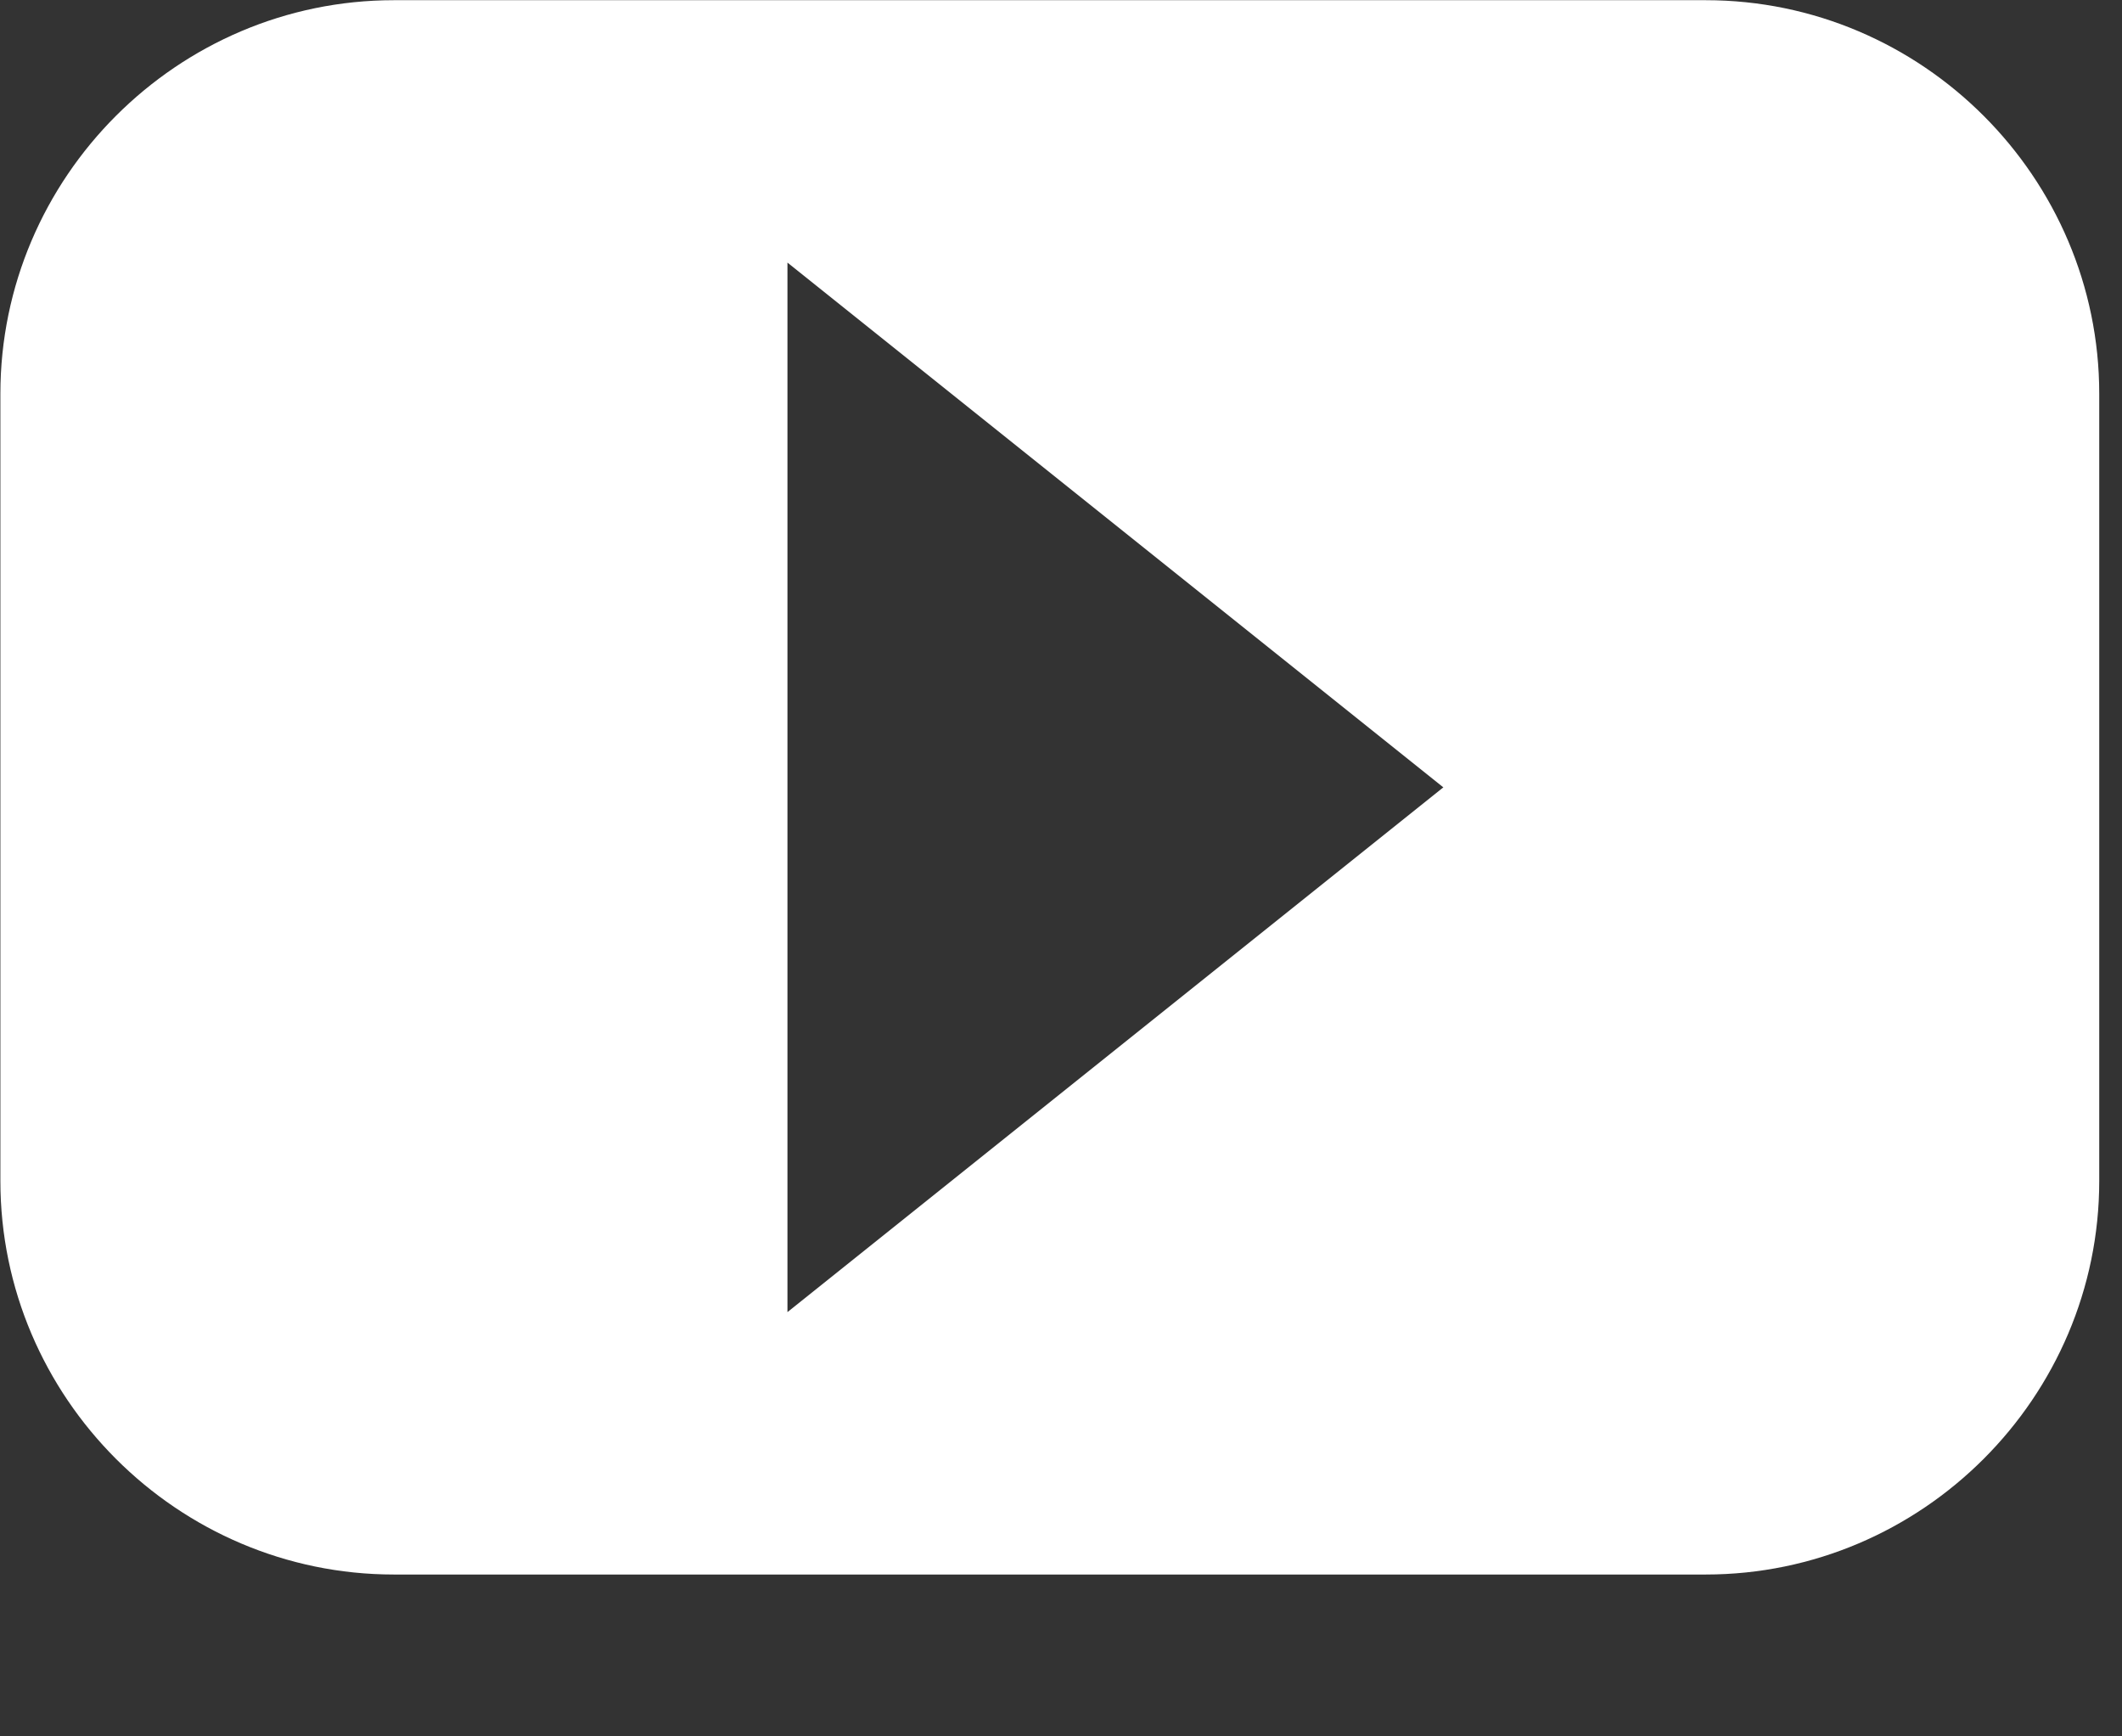 <?xml version="1.0" encoding="UTF-8" standalone="no"?>
<!DOCTYPE svg PUBLIC "-//W3C//DTD SVG 1.1//EN" "http://www.w3.org/Graphics/SVG/1.1/DTD/svg11.dtd">
<svg width="100%" height="100%" viewBox="0 0 11 9" version="1.1" xmlns="http://www.w3.org/2000/svg" xmlns:xlink="http://www.w3.org/1999/xlink" xml:space="preserve" xmlns:serif="http://www.serif.com/" style="fill-rule:evenodd;clip-rule:evenodd;stroke-linejoin:round;stroke-miterlimit:2;">
    <rect x="0" y="0" width="11" height="9" fill="#333333" stroke="none"/>
    <g transform="matrix(0.68,0,0,0.68,4.082,1.361)">
        <path fill="#fff" d="M0,8L0,0L5,4L0,8ZM7,-2L-3,-2C-4.65,-2 -6,-0.65 -6,1L-6,7C-6,8.65 -4.65,10 -3,10L7,10C8.65,10 10,8.65 10,7L10,1C10,-0.65 8.65,-2 7,-2" style="fill-rule:nonzero;"/>
    </g>
</svg>

